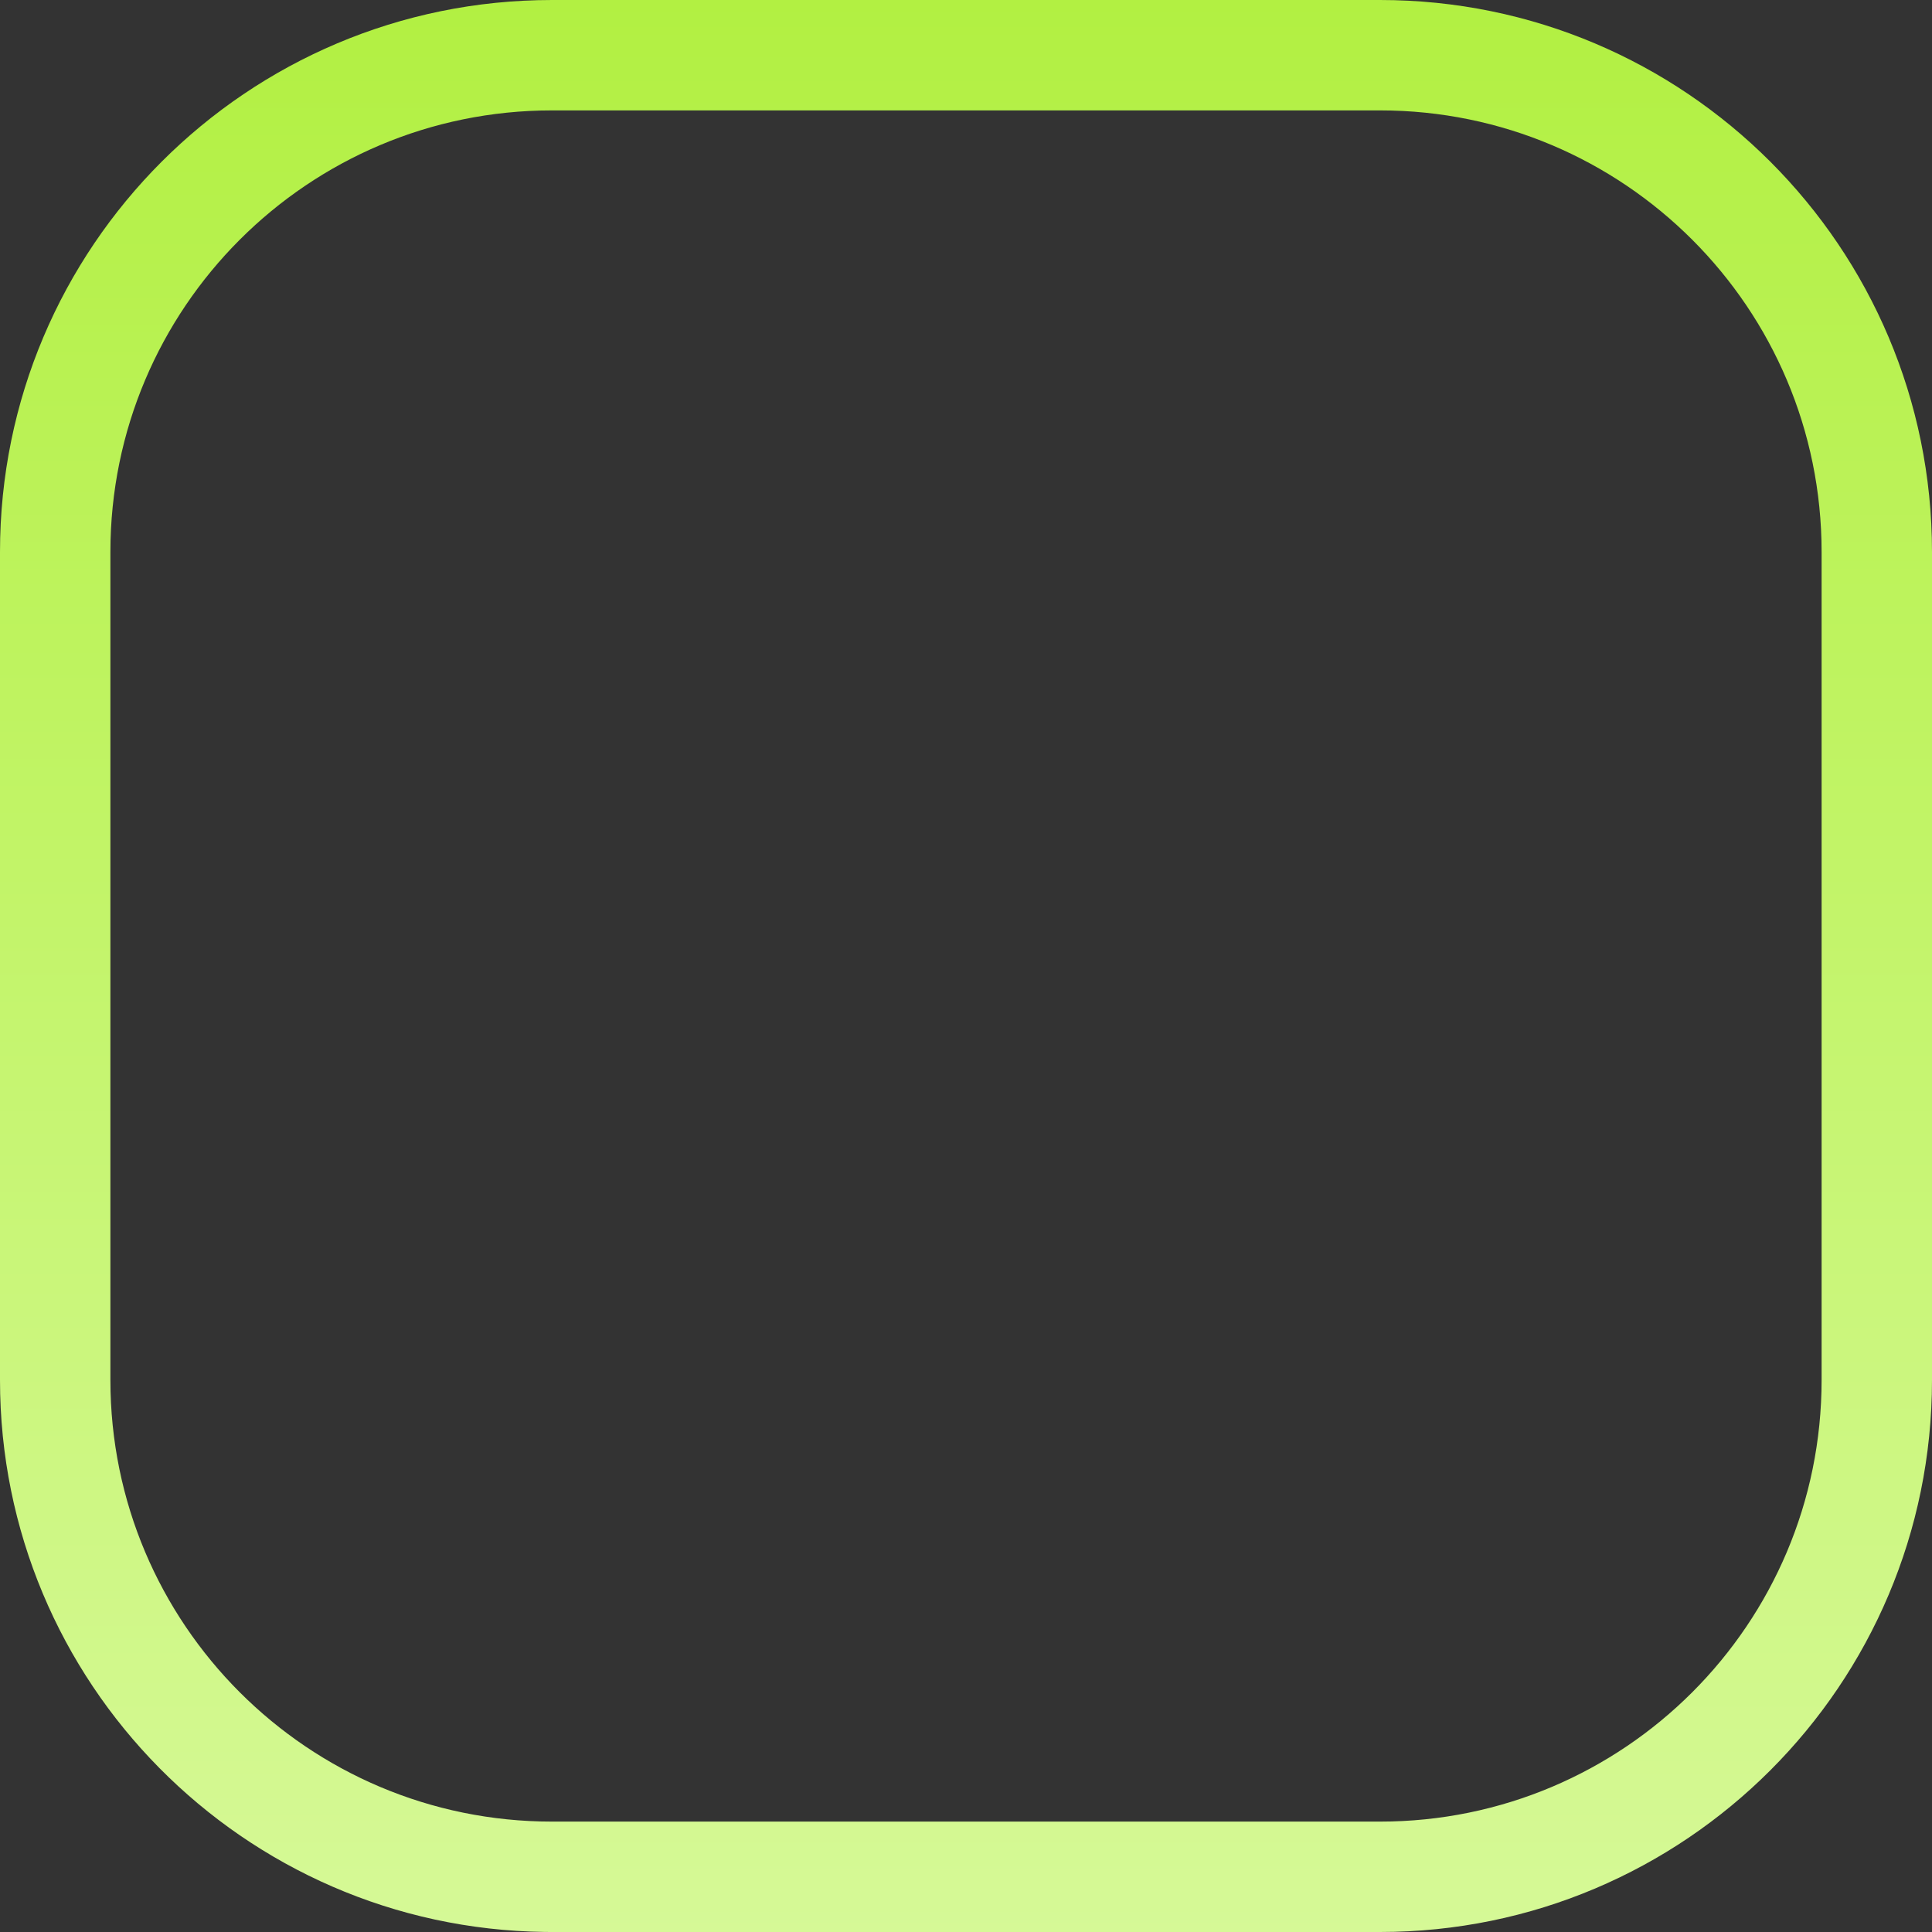 <?xml version="1.0" encoding="utf-8"?>
<svg xmlns="http://www.w3.org/2000/svg" fill="none" height="100%" overflow="visible" preserveAspectRatio="none" style="display: block;" viewBox="0 0 301 301" width="100%">
<rect x="0" y="0" width="301" height="301" fill="#333333" stroke="none"/>
<path d="M215 283.8V301H86V283.8H215ZM283.8 215V86C283.8 48.003 252.997 17.2 215 17.2H86C48.003 17.2 17.2 48.003 17.2 86V215C17.2 252.997 48.003 283.8 86 283.8V301L84.888 300.993C37.904 300.398 0 262.125 0 215V86C0 38.504 38.504 3.54604e-06 86 0H215C262.496 0 301 38.504 301 86V215C301 262.496 262.496 301 215 301V283.8C252.997 283.8 283.8 252.997 283.8 215Z" fill="url(#paint0_linear_0_106)" id="Rectangle 51 (Stroke)"/>
<defs>
<linearGradient gradientUnits="userSpaceOnUse" id="paint0_linear_0_106" x1="150.5" x2="150.5" y1="0" y2="506.583">
<stop stop-color="#B2F042"/>
<stop offset="1" stop-color="#EEFFD0"/>
</linearGradient>
</defs>
</svg>